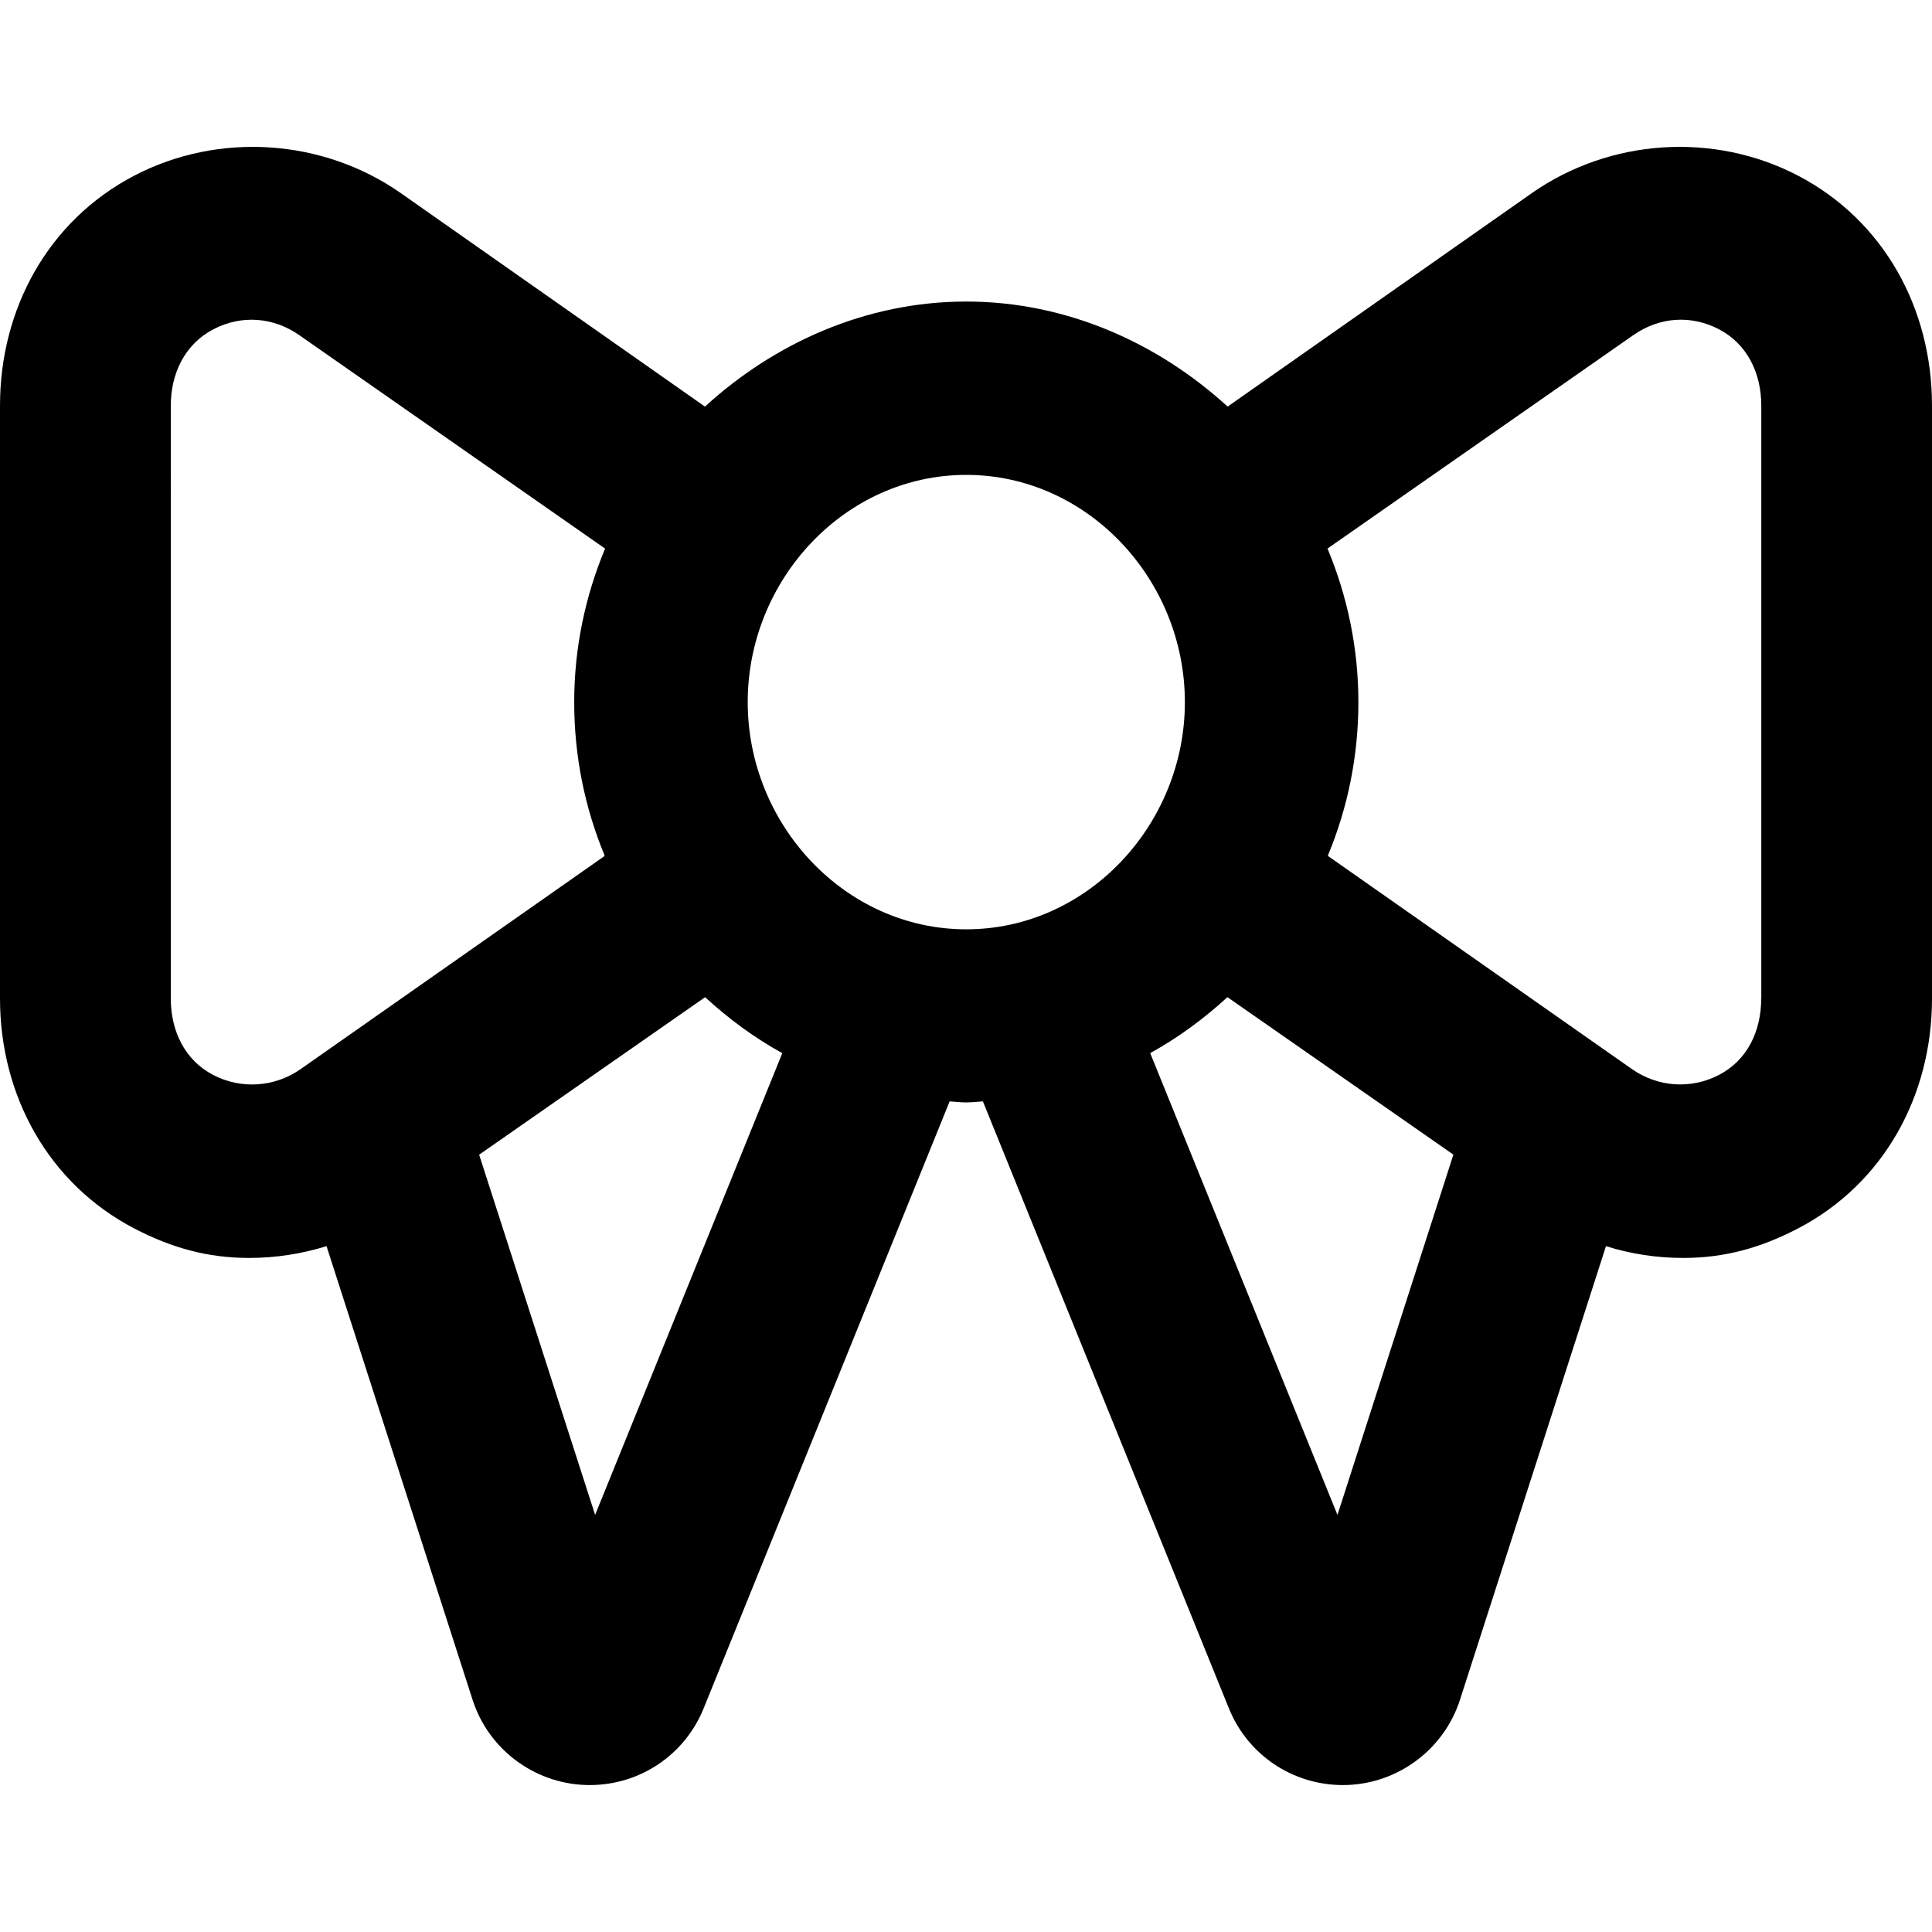 <?xml version="1.0" encoding="iso-8859-1"?>
<!-- Uploaded to: SVG Repo, www.svgrepo.com, Generator: SVG Repo Mixer Tools -->
<!DOCTYPE svg PUBLIC "-//W3C//DTD SVG 1.1//EN" "http://www.w3.org/Graphics/SVG/1.1/DTD/svg11.dtd">
<svg fill="#000000" version="1.1" id="Capa_1" xmlns="http://www.w3.org/2000/svg" xmlns:xlink="http://www.w3.org/1999/xlink" 
	 width="800px" height="800px" viewBox="0 0 46.086 46.086"
	 xml:space="preserve">
<g>
	<path d="M42.887,4.188c-2.009-1.046-4.482-0.882-6.343,0.416l-7.26,5.095c-1.653-1.511-3.836-2.506-6.235-2.506
		c-2.398,0-4.581,0.995-6.233,2.506L9.557,4.604c-1.86-1.298-4.341-1.462-6.351-0.416C1.153,5.259,0,7.362,0,9.677v14.14
		c0,2.315,1.153,4.42,3.207,5.489c0.879,0.457,1.741,0.701,2.733,0.701c0.633,0,1.256-0.097,1.849-0.281l3.484,10.822
		c0.377,1.172,1.458,1.987,2.688,2.031l0.105,0.002c1.204,0,2.272-0.722,2.72-1.833l5.867-14.476
		c0.131,0.01,0.264,0.025,0.396,0.025c0.133,0,0.265-0.017,0.397-0.025l5.867,14.476c0.449,1.111,1.518,1.833,2.721,1.833
		l0.105-0.002c1.229-0.044,2.309-0.859,2.687-2.031l3.483-10.822c0.592,0.186,1.213,0.281,1.844,0.281
		c0.992,0,1.854-0.244,2.732-0.701c2.055-1.069,3.201-3.174,3.201-5.489V9.677C46.087,7.362,44.939,5.259,42.887,4.188z
		 M7.169,25.504c-0.617,0.43-1.414,0.486-2.082,0.139c-0.683-0.355-1.013-1.055-1.013-1.824V9.678c0-0.77,0.335-1.469,1.019-1.825
		c0.668-0.347,1.425-0.29,2.042,0.139l7.3,5.095c-0.002,0.004-0.006,0.007-0.007,0.013c-0.467,1.125-0.731,2.357-0.731,3.649
		c0,1.293,0.255,2.522,0.722,3.649c0.003,0.008-0.003,0.016,0,0.023L7.169,25.504z M14.196,36.137l-2.766-8.592l0.01-0.008
		l5.38-3.75c0.559,0.514,1.172,0.967,1.841,1.335L14.196,36.137z M23.049,22.168c-2.896,0-5.213-2.501-5.213-5.42
		c0-2.92,2.318-5.42,5.213-5.42c2.896,0,5.215,2.5,5.215,5.42C28.264,19.667,25.945,22.168,23.049,22.168z M31.904,36.137
		l-4.467-11.016c0.67-0.369,1.283-0.822,1.842-1.335l5.381,3.75l0.009,0.007L31.904,36.137z M42.012,23.817
		c0,0.771-0.324,1.469-1.006,1.823c-0.669,0.35-1.462,0.293-2.079-0.139L31.68,20.42c0.002-0.008-0.004-0.016,0-0.023
		c0.467-1.127,0.723-2.356,0.723-3.649c0-1.292-0.264-2.524-0.731-3.649c-0.001-0.006-0.005-0.009-0.007-0.013l7.301-5.095
		C39.582,7.562,40.332,7.506,41,7.852c0.684,0.356,1.014,1.056,1.014,1.825v14.14H42.012z"/>
</g>
</svg>